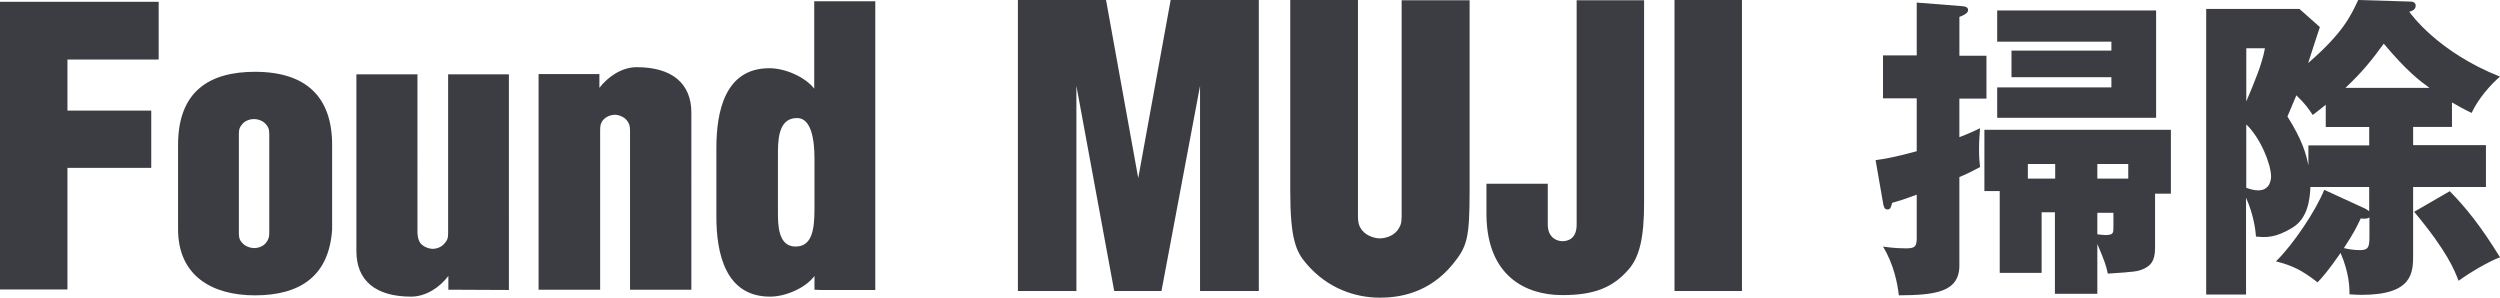 <?xml version="1.0" encoding="UTF-8"?>
<svg id="_レイヤー_2" data-name=" レイヤー 2" xmlns="http://www.w3.org/2000/svg" viewBox="0 0 1200 142.87">
  <g id="_テキスト_画像" data-name=" テキスト 画像">
    <g>
      <path d="m288.07,139.07V62.67c0-2.58.25-3.31,1.1-4.66,1.72-2.33,4.54-2.94,6.01-2.94,1.35,0,4.29.74,5.89,2.94.74,1.1,1.35,1.96,1.35,4.66v76.4h29.43V54.08c0-14.1-9.32-21.83-26.24-21.83-7.24,0-13.86,4.66-17.9,9.93v-6.62h-29.19v103.51h29.56Zm-72.97-103.51v76.28c0,2.58-.37,3.31-1.35,4.54-1.72,2.45-4.54,3.07-6.01,3.07-1.23,0-4.29-.61-6.01-2.82-.61-.98-1.1-1.84-1.35-4.66V35.69h-29.31v84.86c0,14.1,9.2,21.83,26.24,21.83,7.24,0,13.86-4.54,17.9-9.93v6.62h2.94l26.12.12V35.69h-29.31l.12-.12Zm-85.85,76.16v-47.22c0-2.82-.61-3.56-1.35-4.54-1.72-2.33-4.66-2.82-6.01-2.82s-4.29.49-5.89,2.82c-.98,1.23-1.35,1.96-1.35,4.54v47.22c0,2.7.49,3.56,1.35,4.54,1.59,2.21,4.66,2.82,6.01,2.82s4.29-.49,5.89-2.82c.74-1.23,1.35-1.84,1.35-4.54m-6.87-77.26c25.02,0,37.04,12.51,37.04,35.07v40.59c-1.47,22.57-15.57,31.64-37.04,31.64-20.24,0-36.91-9.08-36.91-31.76v-40.47c0-25.75,15.08-35.07,36.91-35.07m268.57,65.86v-24.28c0-8.83-1.47-19.5-8.46-19.38-9.32,0-9.08,11.65-9.08,18.27v26.73c0,6.13,0,16.68,8.46,16.68,7.85,0,9.08-7.97,9.08-18.03m-.12-99.7h29.31v138.58h-26l-3.19-.12v-6.62c-3.92,5.4-13.37,9.93-21.34,9.93-21.46,0-25.75-20.85-25.75-38.39v-32.99c0-17.54,4.17-38.26,25.39-38.26,8.09,0,17.54,4.54,21.58,9.81,0,0,0-41.94,0-41.94ZM32.38,138.95v-58.38h40.22v-27.47h-40.22v-24.53h43.78V.86H0v138.09h32.38Zm803.76.74V0h-32.38v139.68h32.38ZM789.17.12h-32.38v107.68c0,6.62-3.92,7.97-6.87,7.97-2.33,0-6.99-1.47-6.99-7.97v-19.62h-29.43v15.21c.37,29.06,18.76,38.26,36.42,38.26,15.45,0,24.28-3.68,31.76-12.26,5.27-6.01,7.48-15.33,7.48-31.64V.12Zm-83.76,0h-32.62v103.63c0,3.68-.61,4.66-1.84,6.62-2.45,3.31-6.62,4.05-8.71,4.05-1.84,0-6.13-.86-8.58-4.05-.98-1.47-1.84-2.7-1.84-6.62V0h-32.5v91.49c0,23.18,2.7,29.31,7.85,35.2,10.18,11.9,23.55,16.19,35.2,16.19,8.71,0,23.42-1.84,35.07-16.19,6.87-8.46,7.97-12.51,7.97-35.2V0v.12Zm-147.9,139.56h-22.69l-18.15-98.48v98.48h-28.08V0h42.31l15.45,85.48L561.92,0h42.31v139.68h-28.21V41.21s-18.52,98.48-18.52,98.48Z" style="fill: #3c3c43; stroke-width: 0px;"/>
      <g>
        <path d="m953.5,26.73v20.6h-13v18.52c5.4-2.08,7.24-3.07,9.93-4.29-.12,2.7-.49,5.03-.49,10.06,0,4.41.25,6.25.49,8.58-3.56,1.84-5.76,3.07-9.93,4.78v42.43c0,12.88-11.65,14.23-29.06,14.35-.61-5.64-2.45-14.96-7.6-23.42,1.47.25,5.76.86,10.55.86,3.8,0,5.64-.12,5.64-4.54v-21.22c-6.62,2.45-8.71,3.07-11.77,3.92-.61,1.96-.74,3.19-2.33,3.19s-1.84-1.84-2.08-3.19l-3.56-20.48c5.03-.74,8.83-1.35,19.74-4.29v-25.39h-16.19v-20.6h16.19V1.23l21.71,1.72c1.84.12,2.94.61,2.94,1.84,0,.74-.37,1.96-4.17,3.31v18.64h13Zm80.94,92.22c0,6.62-2.33,8.58-5.4,10.06-3.07,1.35-4.29,1.47-17.29,2.33-.86-3.92-1.23-5.27-5.03-14.23v23.91h-20.36v-39.12h-6.38v29.06h-20.11v-39.24h-7.36v-29.43h89.52v30.66h-7.6s0,26,0,26Zm-68.92-82.04v-12.63h47.95v-4.29h-54.82V5.03h76.28v51.51h-76.28v-14.59h54.82v-4.91h-47.95v-.12Zm20.97,48.81v-6.99h-13.12v6.99h13.12Zm35.07,0v-6.99h-14.84v6.99h14.84Zm-14.84,16.31v10.42c.98.12,2.7.37,3.8.37,3.92,0,3.92-.98,3.92-3.8v-6.87h-7.85l.12-.12Z" style="fill: #3c3c43; stroke-width: 0px;"/>
        <path d="m1158.3,69.66h34.95v20.11h-34.95v32.38c0,8.58,0,19.38-24.77,19.38-1.96,0-3.56-.12-5.76-.25,0-3.19-.12-10.18-4.29-19.87-6.13,8.83-8.71,11.65-11.04,14.1-7.85-6.01-11.9-7.97-19.99-10.06,8.22-7.97,19.13-24.28,23.18-34.34l19.5,8.95c1.23.61,1.47.98,2.08,1.35v-11.65h-28.21c-.25,5.52-1.1,14.96-8.58,19.5-8.09,4.91-12.51,4.78-17.54,4.29-.25-3.19-1.1-10.42-4.78-18.64v46.48h-19.13V4.29h44.76l9.81,8.71c-1.23,3.56-1.96,6.01-5.64,17.29,16.68-14.47,20.36-22.44,24.04-30.29l24.65.74c.98,0,2.94.12,2.94,1.96,0,1.96-1.72,2.58-3.07,2.94.86,1.23,13.86,19.38,43.54,31.15-4.29,3.56-10.55,10.67-13.61,17.41-3.68-1.72-5.76-2.94-9.44-5.03v11.77h-18.64v8.71h0Zm-80.08-46.48v25.51c3.68-8.71,7.6-17.9,8.95-25.51h-8.95Zm0,66.96c1.96.74,3.92,1.23,5.76,1.23,5.76,0,6.13-5.4,6.13-6.62,0-6.01-5.15-18.64-11.9-25.02v30.41Zm59.11-29.19h-20.97v-10.67c-1.72,1.35-3.92,3.19-6.25,4.91-1.96-2.94-3.31-5.03-7.85-9.44-1.1,2.58-1.84,4.41-4.29,10.18,7.36,11.65,8.95,18.15,10.06,23.42v-9.57h29.19v-8.71l.12-.12Zm0,43.41c-.98.61-1.96.74-4.17.49-1.84,3.8-3.07,6.62-8.09,14.23,1.84.49,4.78.98,7.85.98,4.17,0,4.41-1.96,4.41-6.62v-9.08Zm28.82-62.18c-4.91-3.56-10.79-7.97-21.95-21.22-5.76,7.97-10.55,13.86-18.4,21.22h40.35Zm9.69,49.55c7.85,7.97,14.84,16.68,24.16,31.76-5.64,2.08-14.84,7.6-19.87,11.28-1.96-4.91-5.15-13.74-21.34-33.11l17.17-9.93h-.12Z" style="fill: #3c3c43; stroke-width: 0px;"/>
      </g>
    </g>
  </g>
</svg>